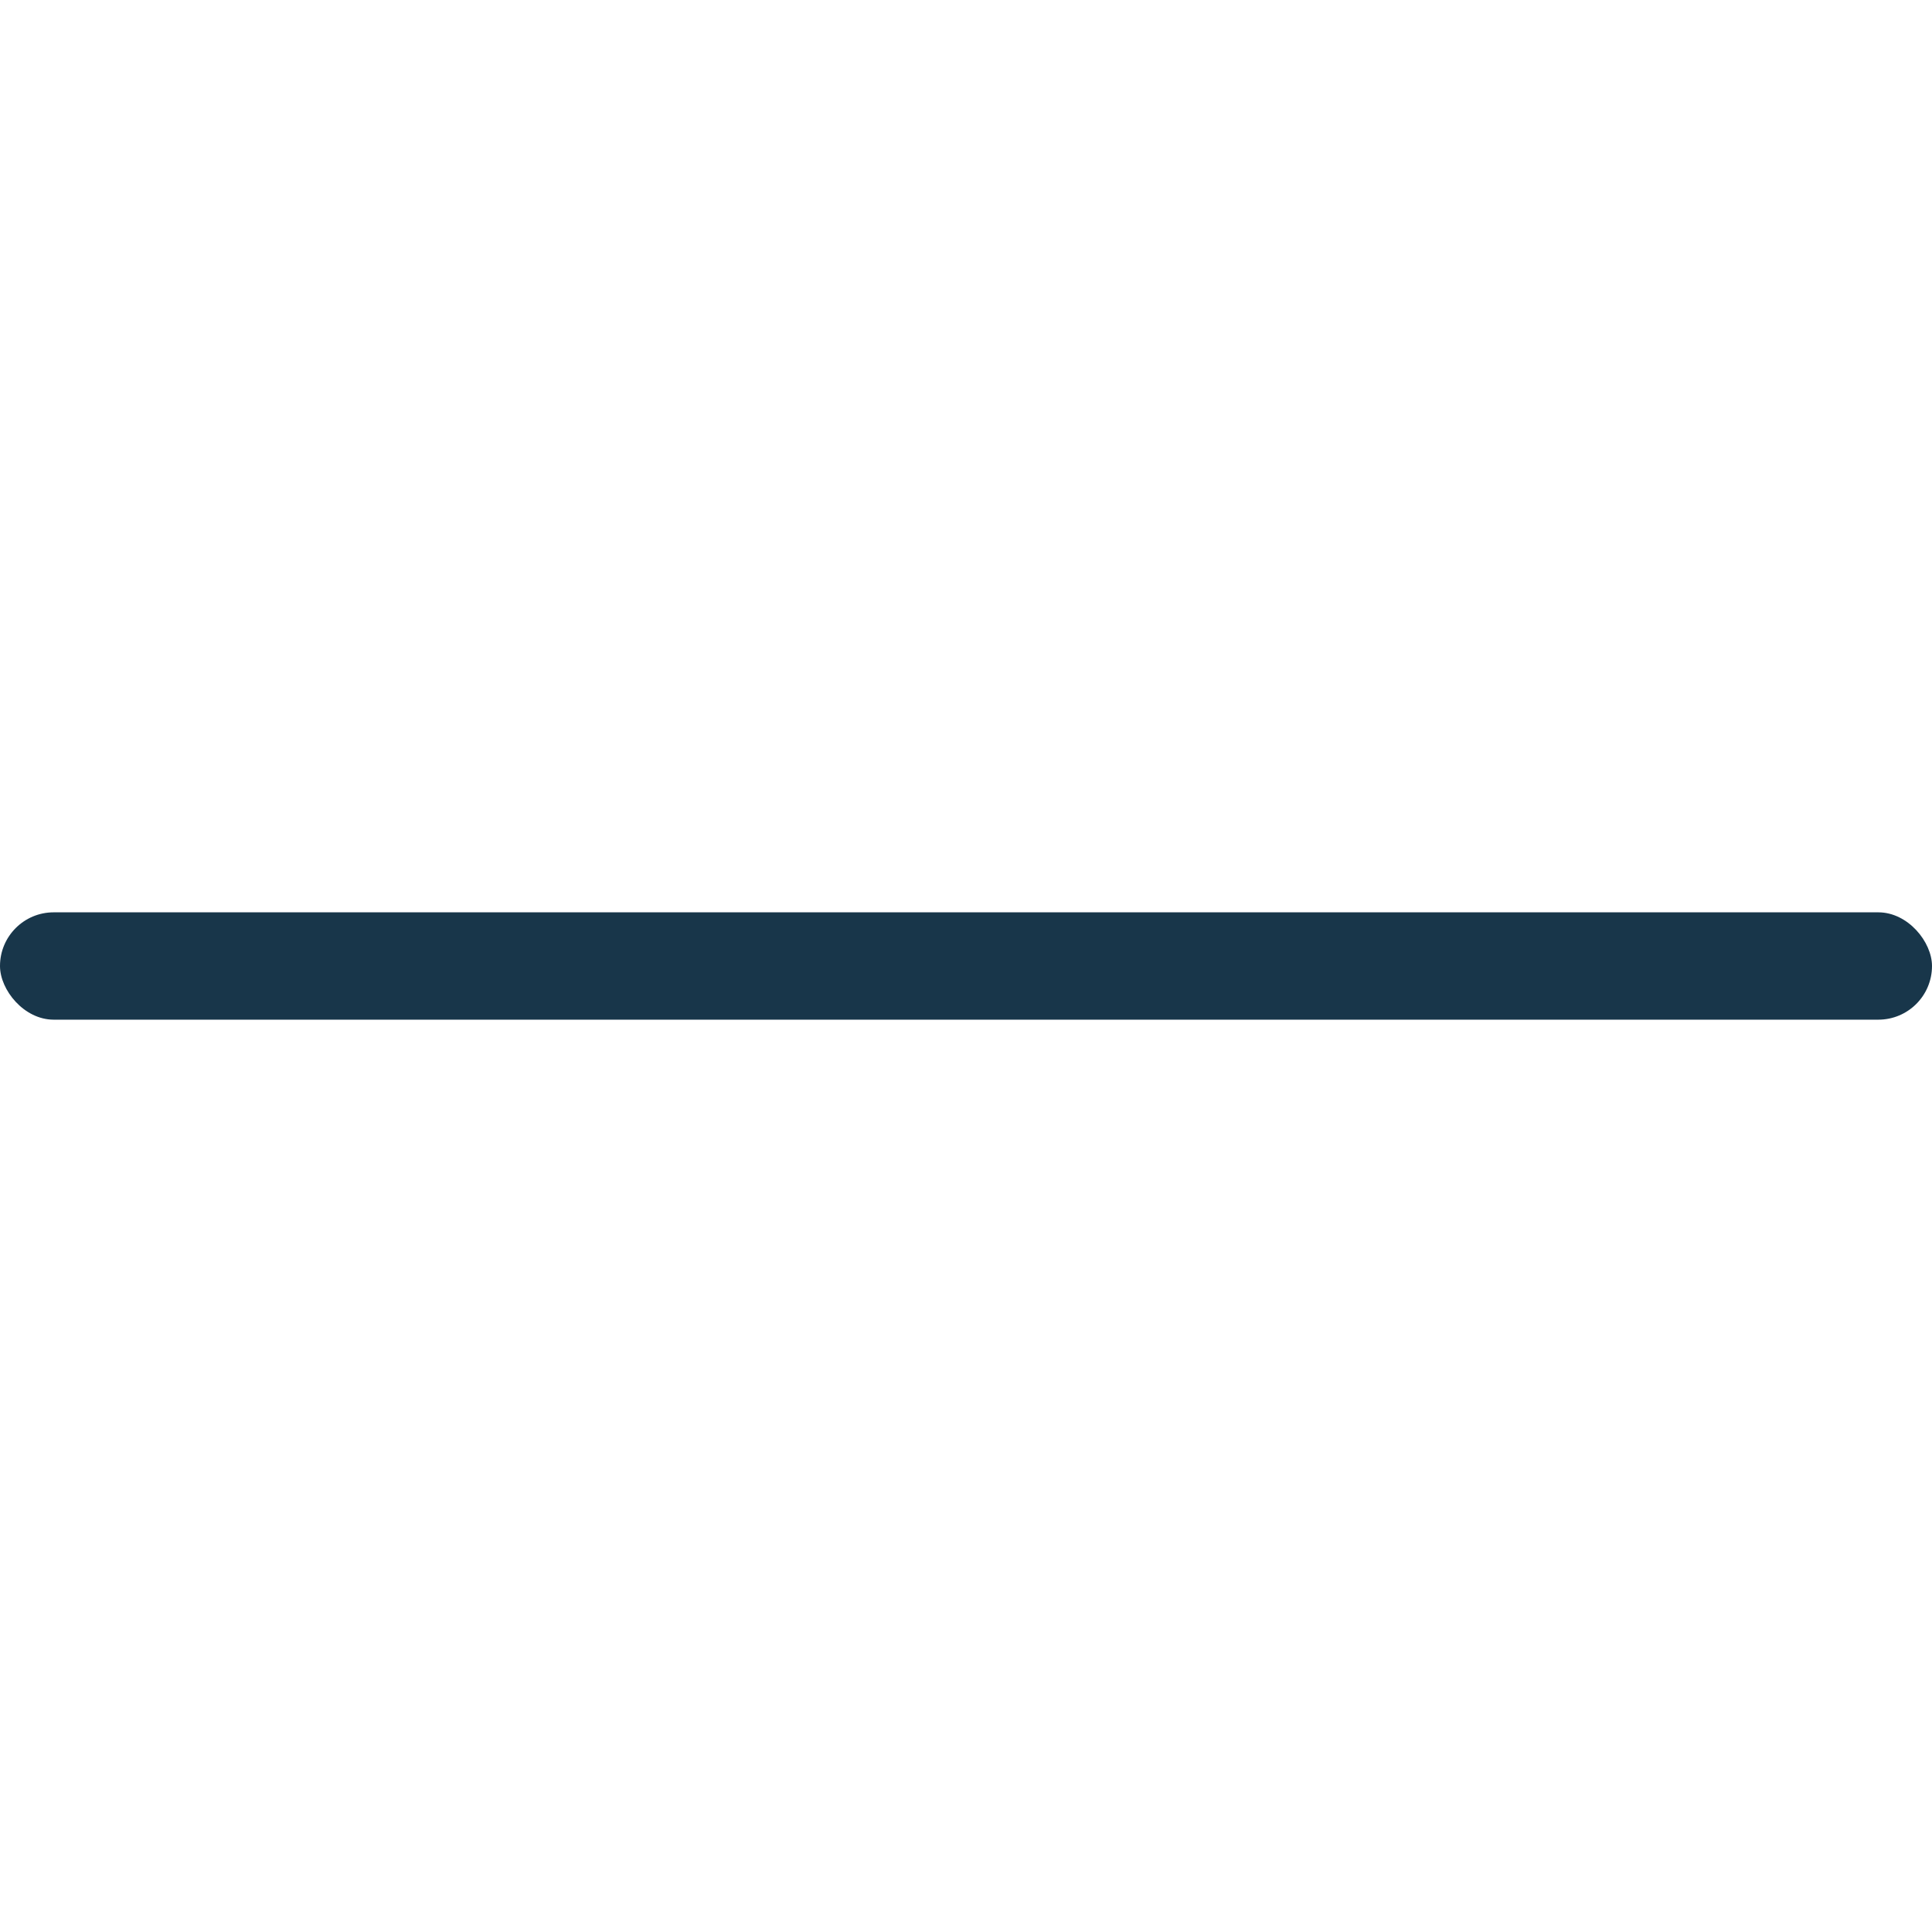 <?xml version="1.0" encoding="UTF-8"?>
<svg id="_Шар_1" data-name="Шар_1" xmlns="http://www.w3.org/2000/svg" viewBox="0 0 18 18">
  <defs>
    <style>
      .cls-1 {
        fill: #18364a;
      }
    </style>
  </defs>
  <rect class="cls-1" x="0" y="8.5" width="18" height="1" rx=".5" ry=".5"/>
</svg>